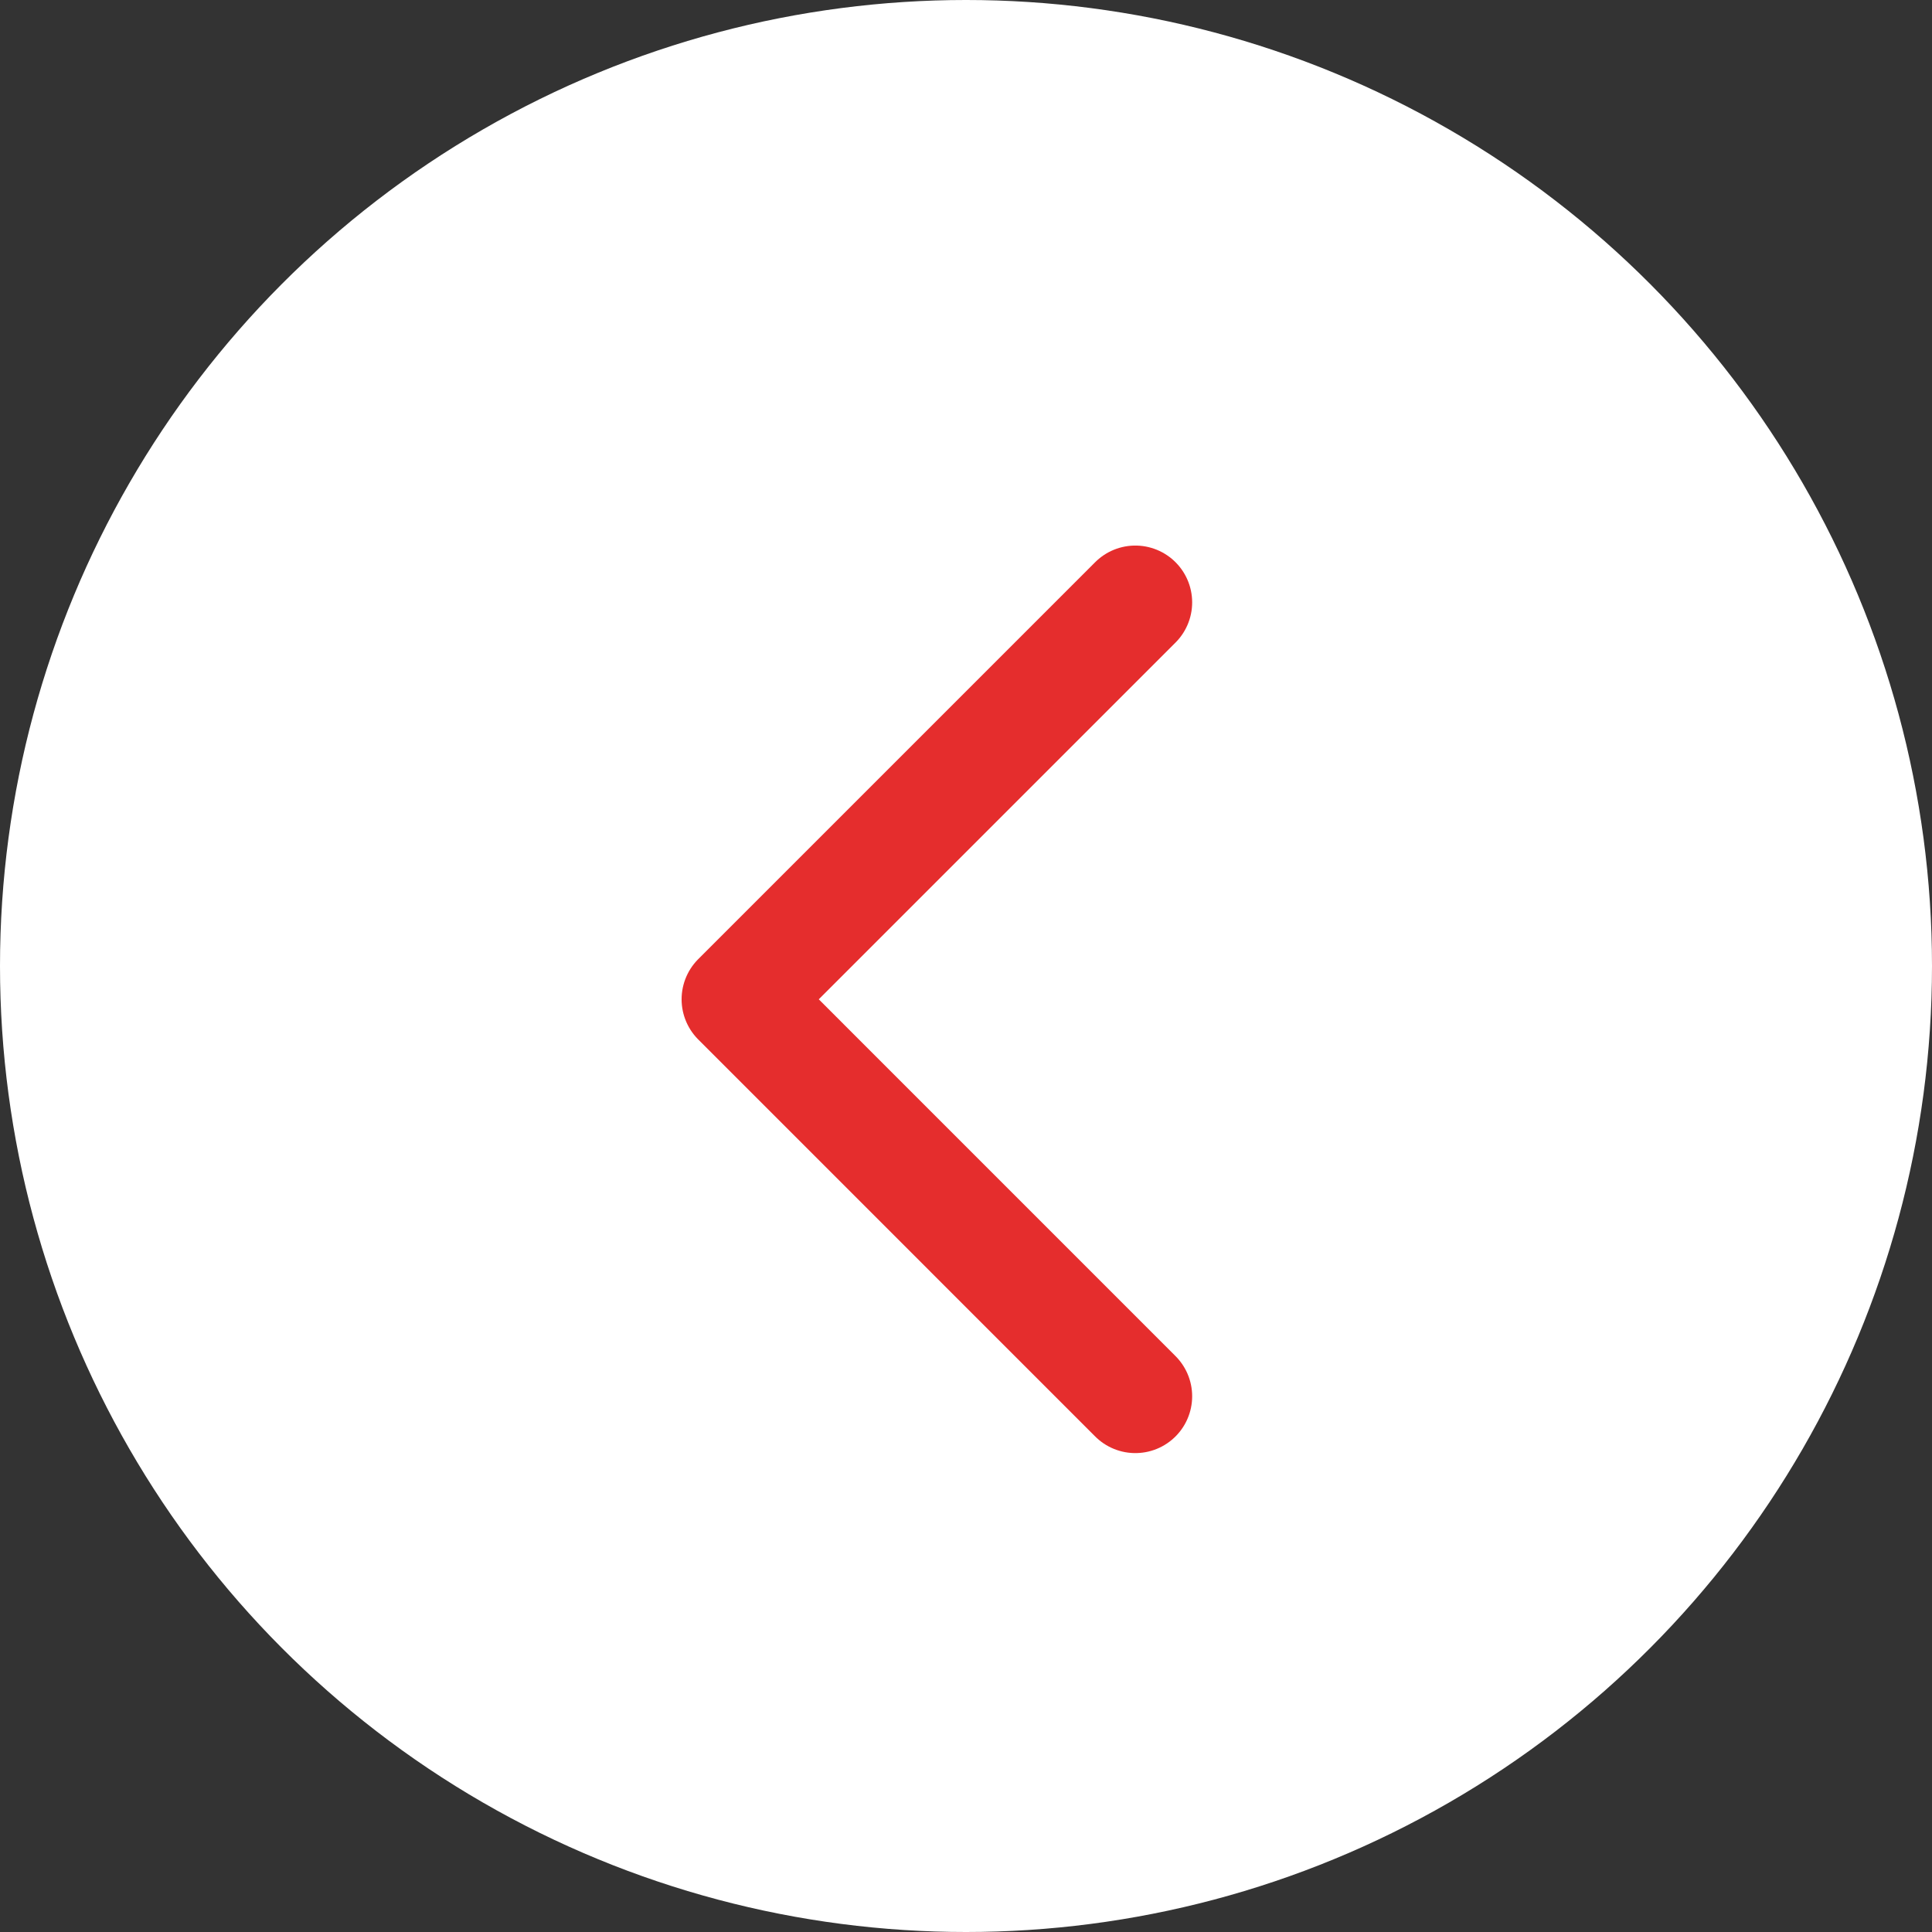 <?xml version="1.0" encoding="UTF-8"?> <svg xmlns="http://www.w3.org/2000/svg" width="34" height="34" viewBox="0 0 34 34" fill="none"><rect x="0" y="0" width="34" height="34" fill="#333333" stroke="none"/><circle cx="17" cy="17" r="17" transform="matrix(-1 0 0 1 34 0)" fill="white"></circle><path d="M19.98 10.601L12.995 17.586L19.98 24.572" stroke="#E52D2D" stroke-width="2" stroke-linecap="round" stroke-linejoin="round"></path></svg> 